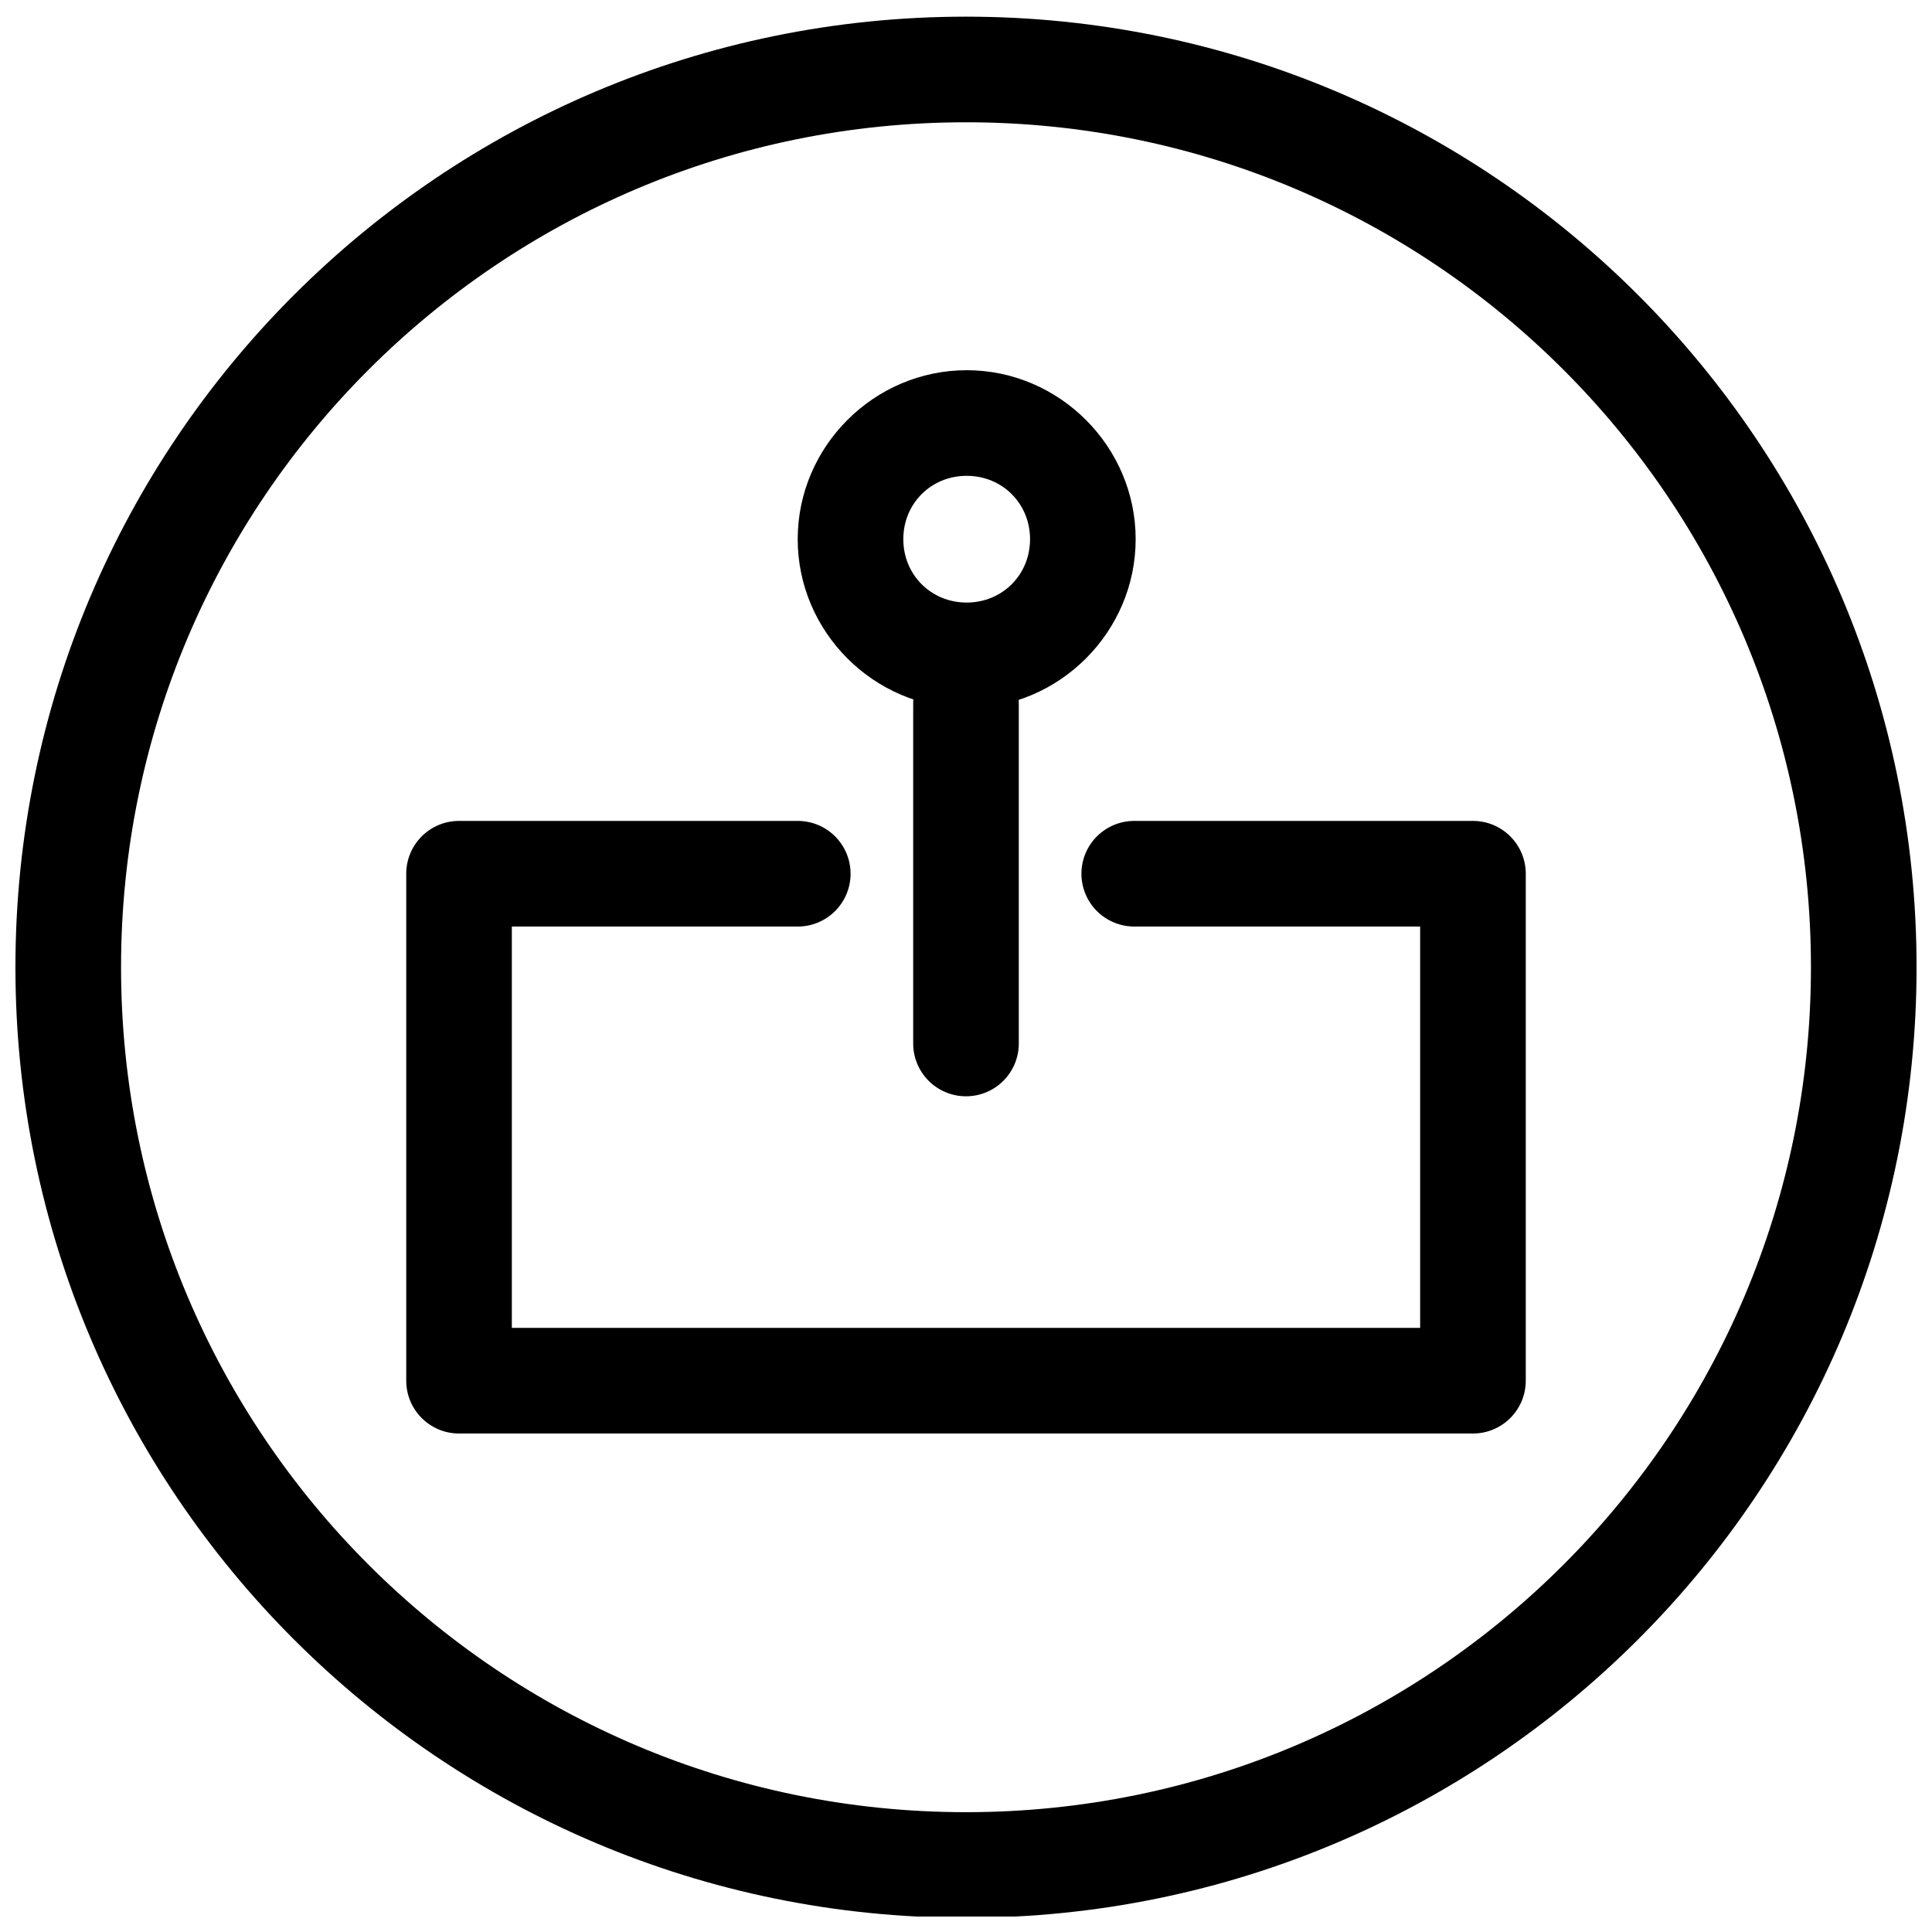 <?xml version="1.0" encoding="UTF-8"?>
<!-- The Best Svg Icon site in the world: iconSvg.co, Visit us! https://iconsvg.co -->
<svg width="800px" height="800px" version="1.1" viewBox="144 144 512 512" xmlns="http://www.w3.org/2000/svg">
 <defs>
  <clipPath id="a">
   <path d="m148.09 148.09h503.81v503.81h-503.81z"/>
  </clipPath>
 </defs>
 <path d="m399.79 316.58c-7.723 0.113-13.895 6.465-13.785 14.191v89.566-0.004c-0.055 3.746 1.398 7.359 4.027 10.027 2.633 2.668 6.223 4.168 9.969 4.168s7.336-1.5 9.965-4.168 4.082-6.281 4.027-10.027v-89.566 0.004c0.055-3.785-1.426-7.426-4.102-10.098-2.676-2.676-6.316-4.152-10.102-4.094z" fill-rule="evenodd"/>
 <path d="m400.18 242.11c-24.566 0-44.781 20.215-44.781 44.781s20.215 44.785 44.781 44.785 44.781-20.215 44.781-44.785c0-24.566-20.215-44.781-44.781-44.781zm0 27.988c9.441 0 16.793 7.352 16.793 16.793s-7.352 16.793-16.793 16.793-16.793-7.352-16.793-16.793 7.352-16.793 16.793-16.793z"/>
 <path d="m265.65 361.55c-7.727 0.004-13.992 6.266-13.992 13.996v134.35c0 7.731 6.266 13.996 13.992 13.996h268.7c7.731 0 13.992-6.266 13.996-13.996v-134.35c-0.004-7.731-6.266-13.992-13.996-13.996h-89.566c-3.746-0.051-7.356 1.398-10.023 4.031-2.668 2.629-4.172 6.219-4.172 9.965 0 3.746 1.504 7.336 4.172 9.965 2.668 2.633 6.277 4.082 10.023 4.031h75.57v106.36h-240.71v-106.36h75.574c3.746 0.051 7.356-1.398 10.023-4.031 2.668-2.629 4.172-6.219 4.172-9.965 0-3.746-1.504-7.336-4.172-9.965-2.668-2.633-6.277-4.082-10.023-4.031z" fill-rule="evenodd"/>
 <g clip-path="url(#a)">
  <path transform="matrix(5.598 0 0 5.598 148.09 -5239.1)" d="m87.5 1007.4c0 23.472-19.028 42.5-42.5 42.5-23.472 0-42.5-19.028-42.5-42.5 0-23.472 19.028-42.5 42.5-42.5 23.472 0 42.5 19.028 42.5 42.5" fill="none" stroke="#000000" stroke-linecap="round" stroke-linejoin="round" stroke-width="5"/>
 </g>
</svg>